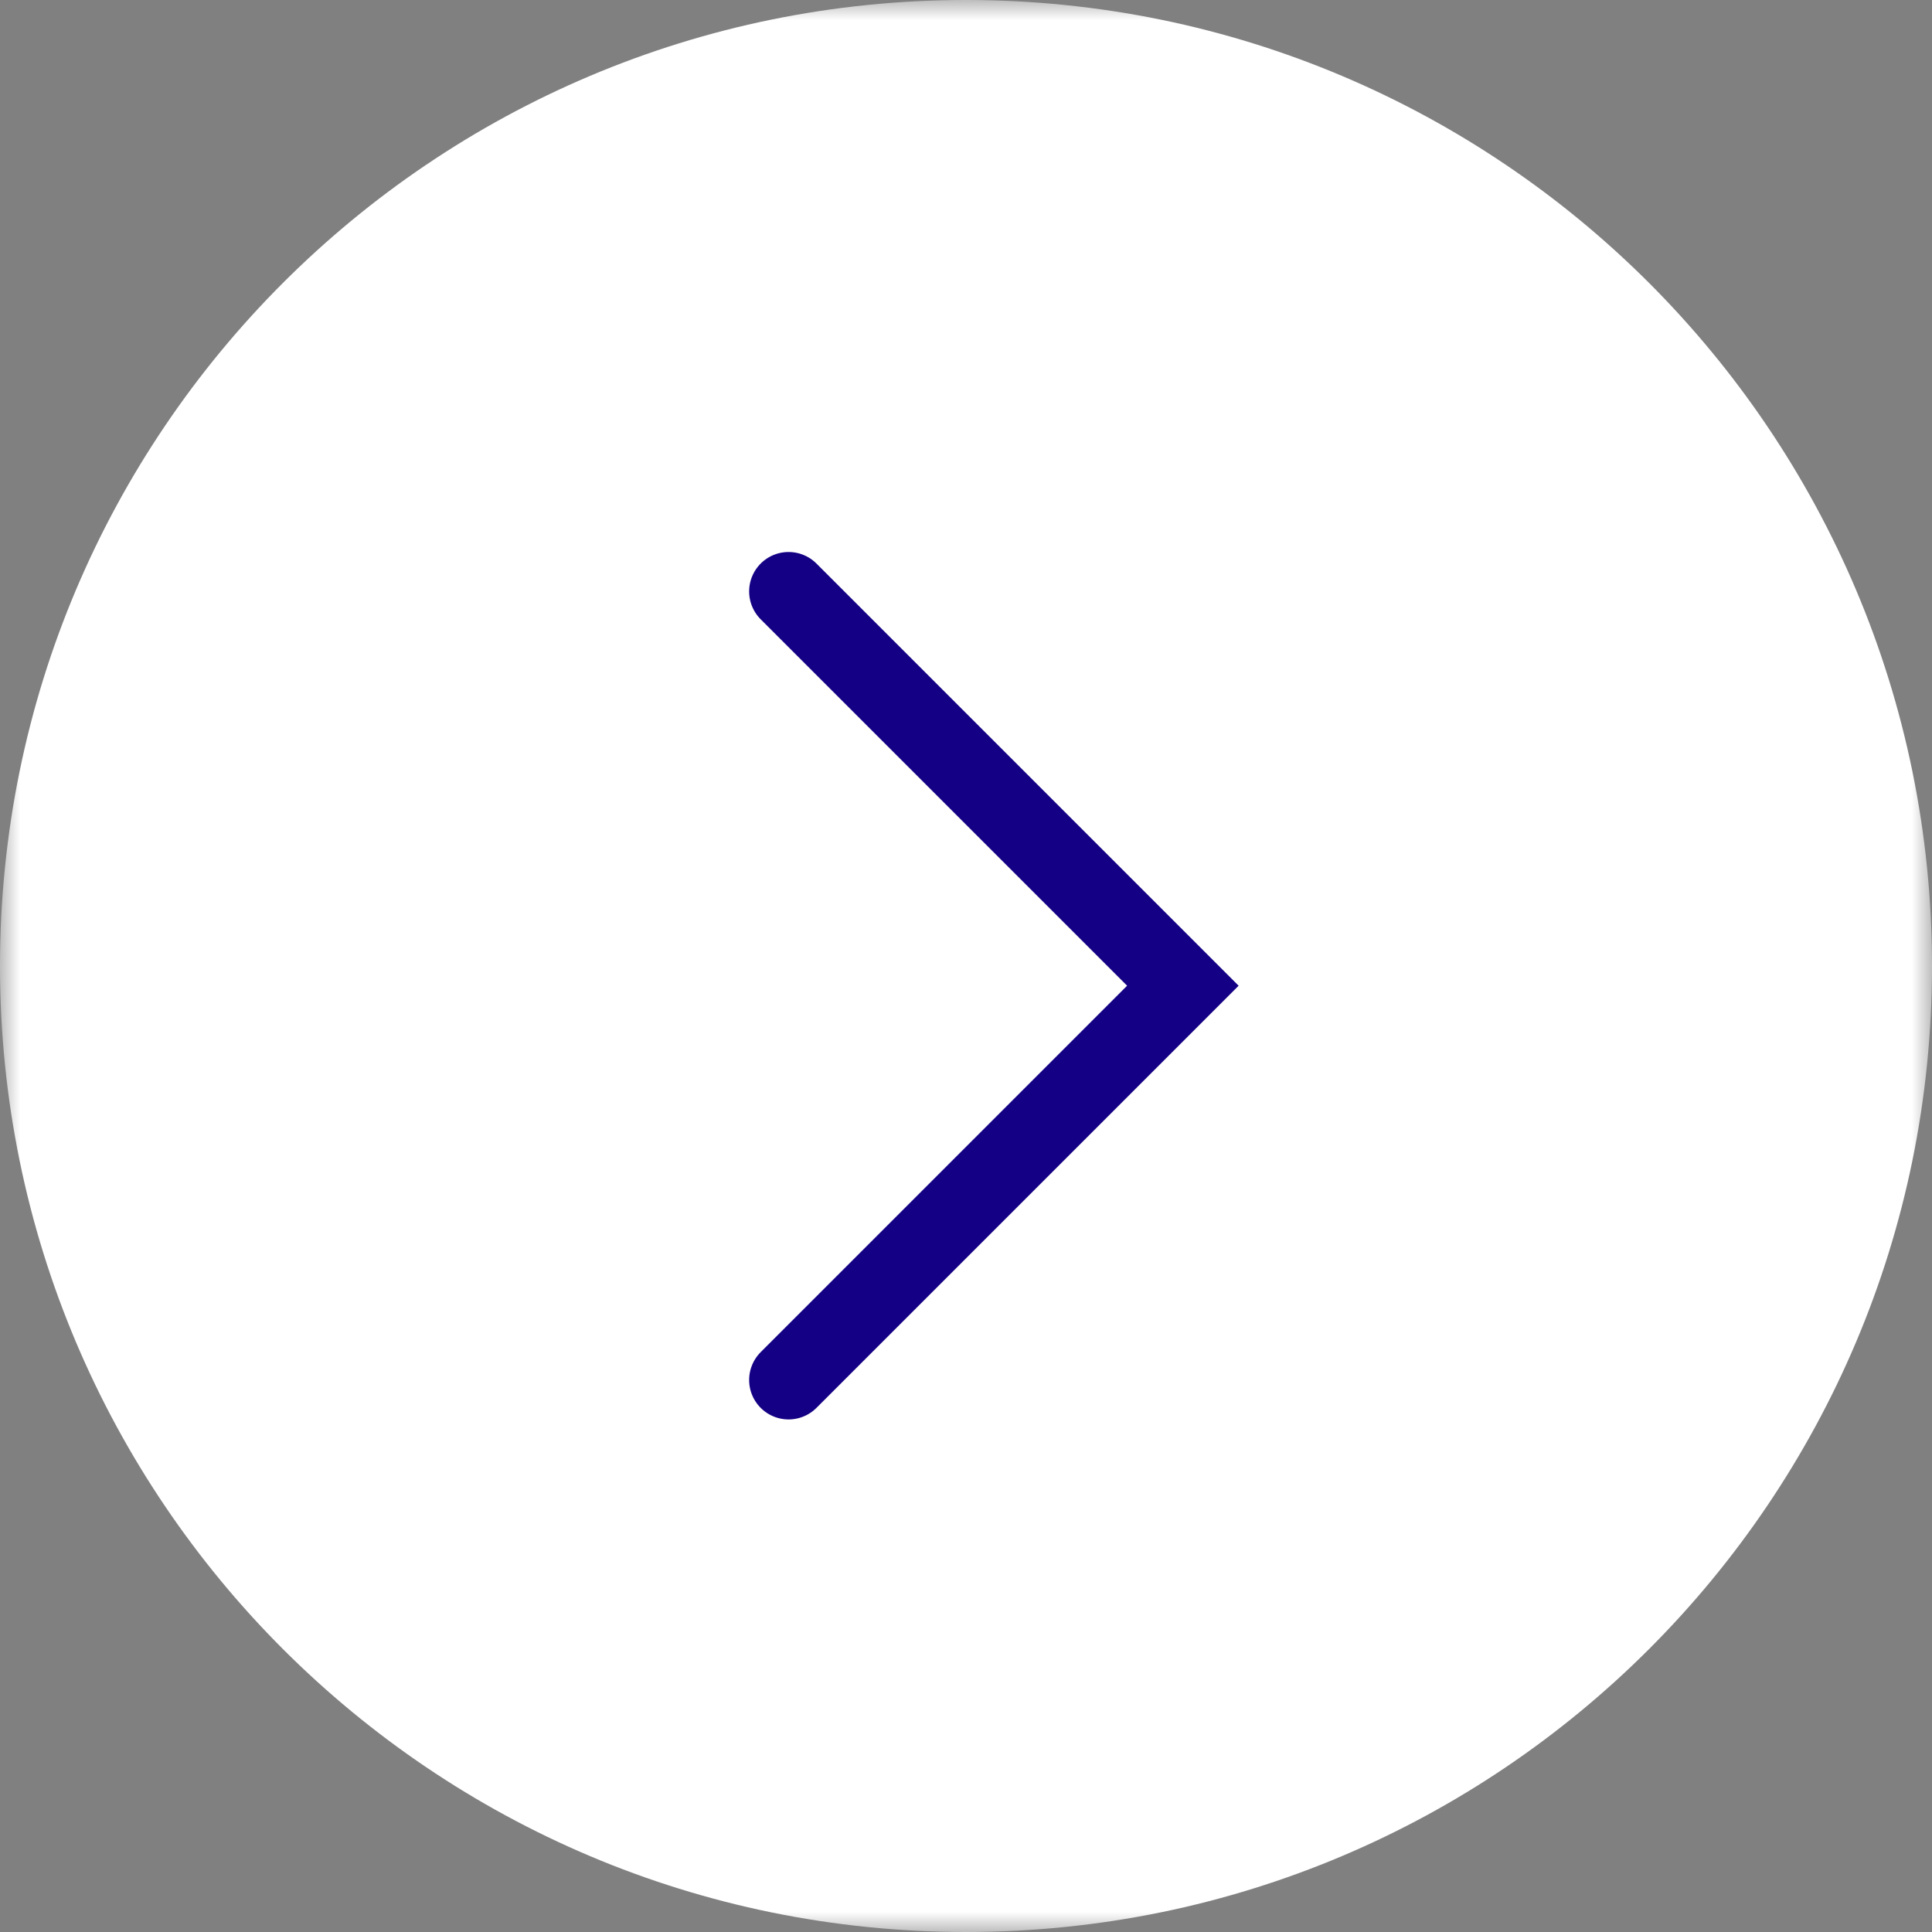 <?xml version="1.0" encoding="UTF-8"?> <svg xmlns="http://www.w3.org/2000/svg" width="49" height="49" viewBox="0 0 49 49" fill="none"><rect x="0" y="0" width="49" height="49" fill="#808080" stroke="none"/><g clip-path="url(#clip0_10486_84)"><mask id="mask0_10486_84" style="mask-type:luminance" maskUnits="userSpaceOnUse" x="0" y="0" width="49" height="49"><path d="M0 0H49V49H0V0Z" fill="white"></path></mask><g mask="url(#mask0_10486_84)"><path d="M49 24.5C49 10.969 38.031 0 24.5 0C10.969 0 0 10.969 0 24.5C0 38.031 10.969 49 24.5 49C38.031 49 49 38.031 49 24.5Z" fill="white"></path><path d="M20 35C26.8 28.2 29.5 25.5 30 25L20 15" stroke="#130084" stroke-width="2" stroke-linecap="round"></path></g></g><defs><clipPath id="clip0_10486_84"><rect width="49" height="49" fill="white"></rect></clipPath></defs></svg> 